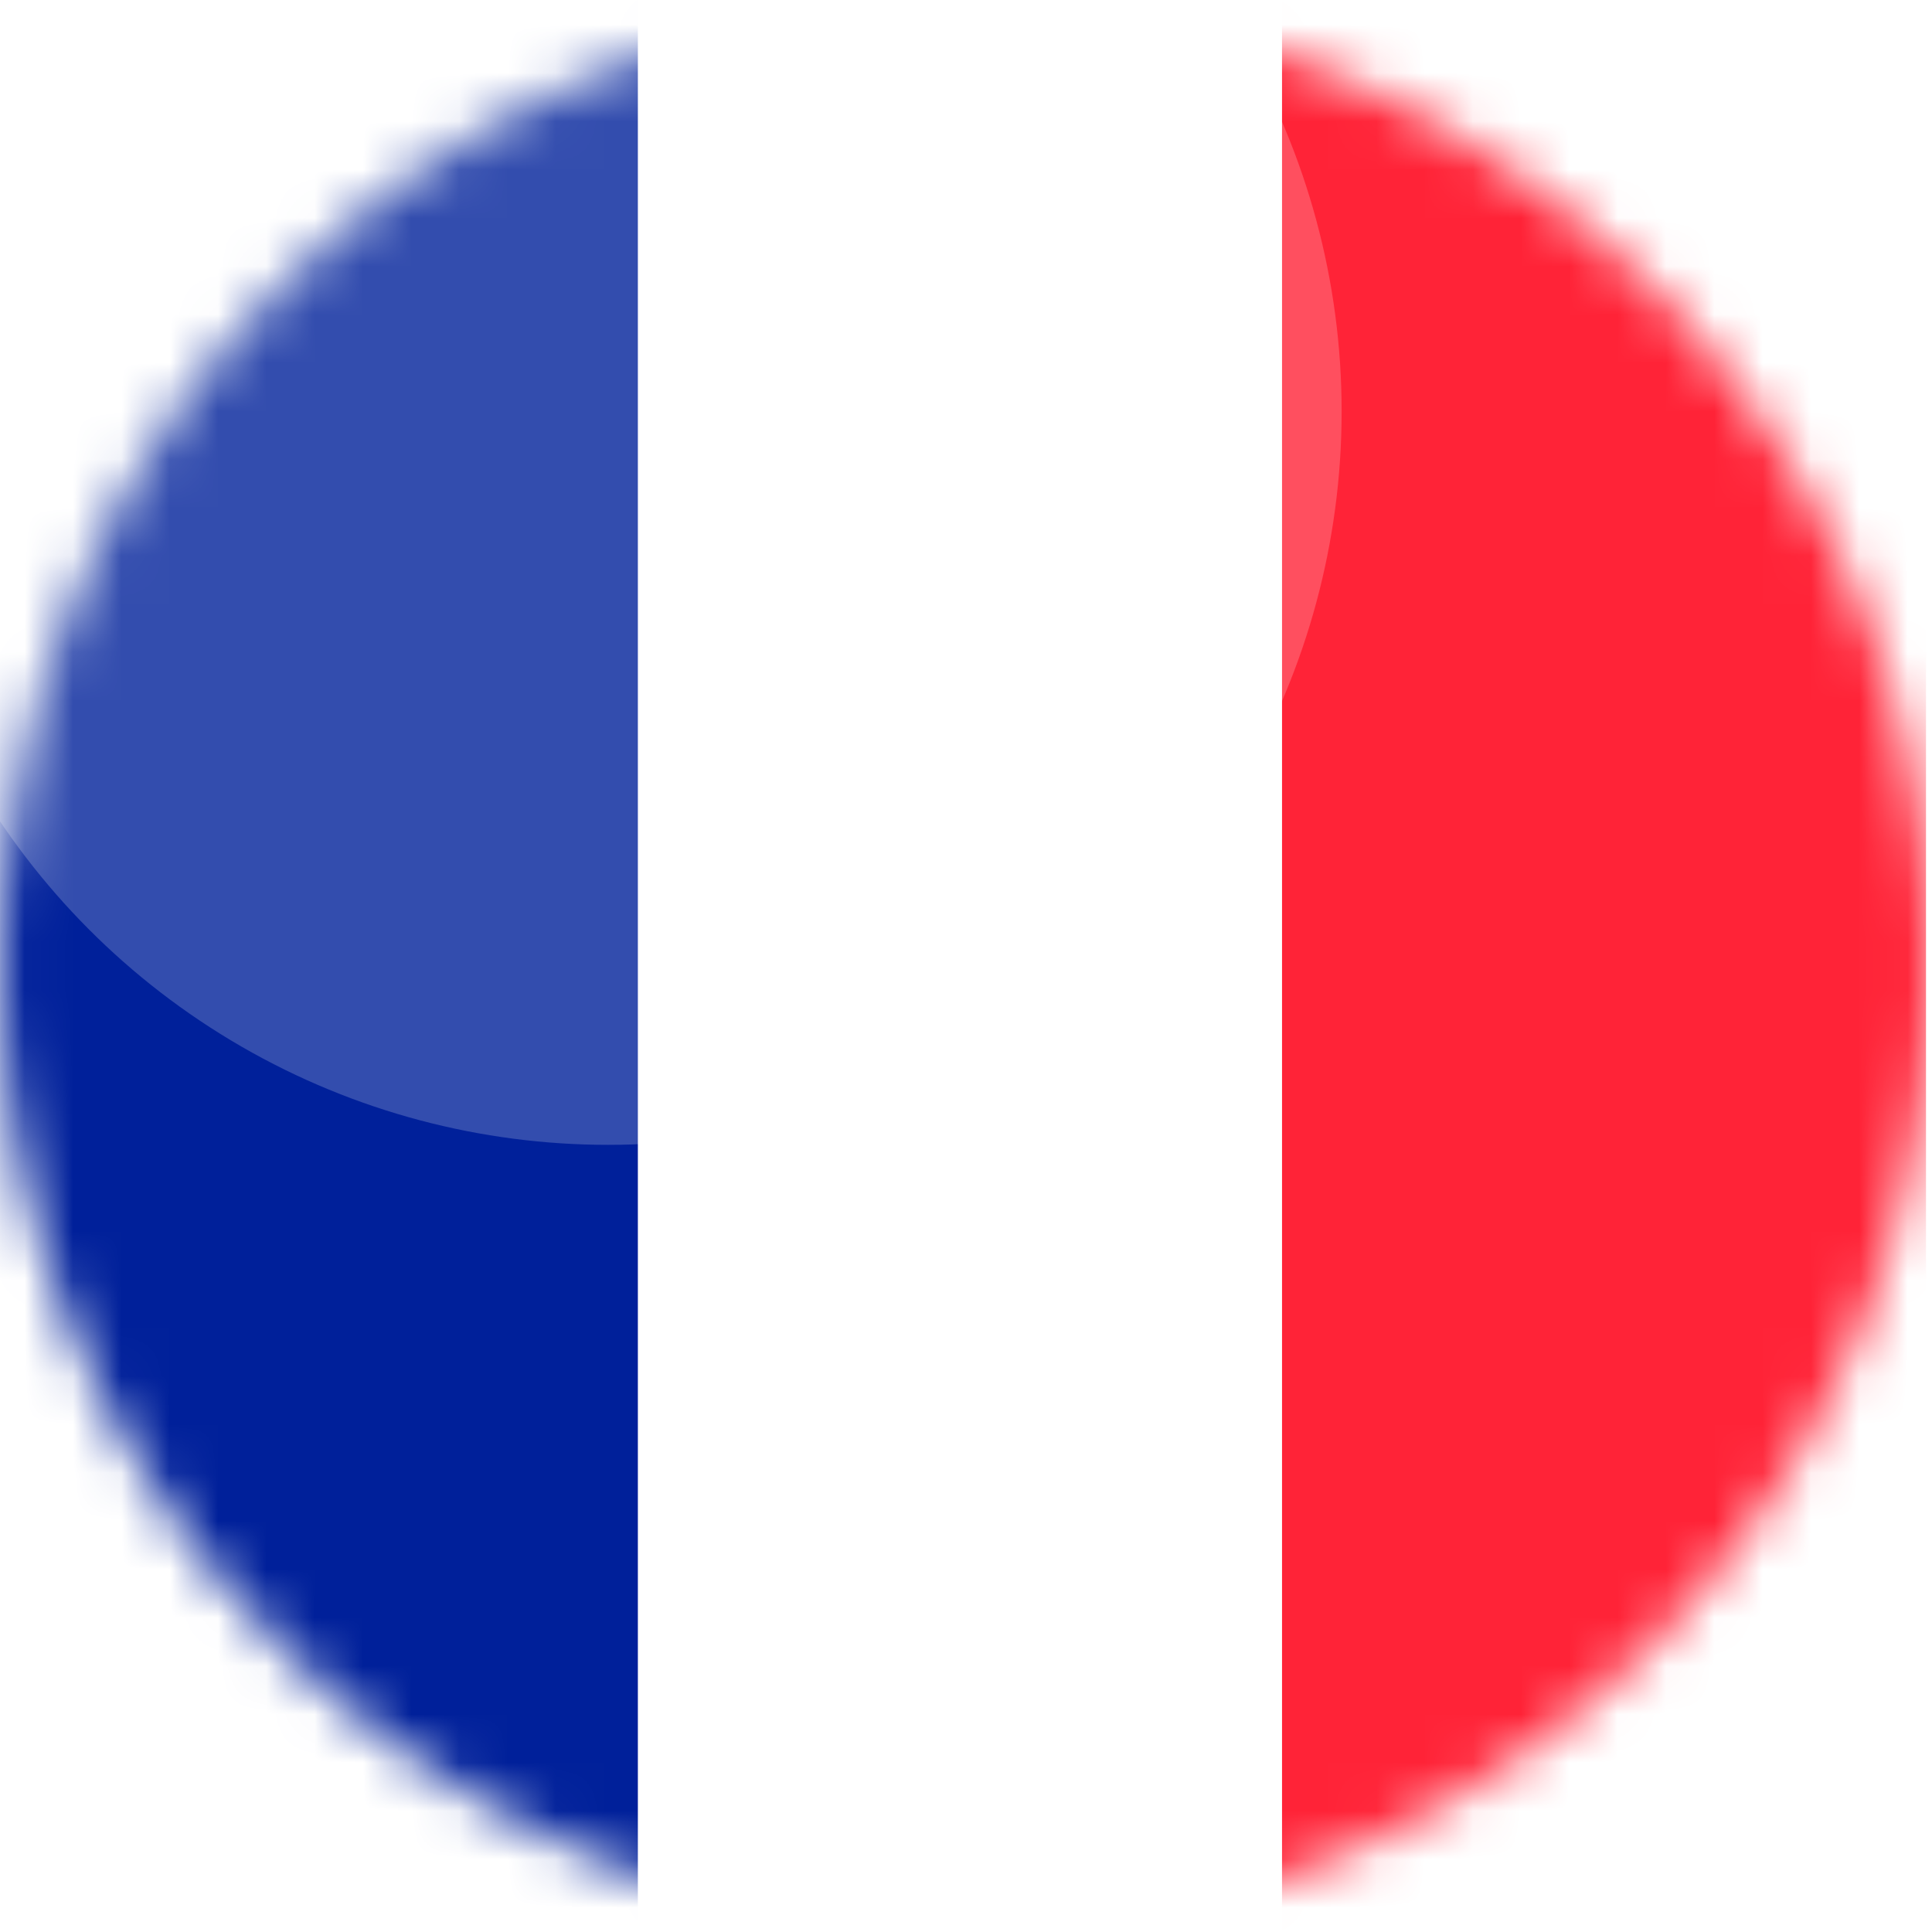 <?xml version="1.0" encoding="utf-8"?>
<svg xmlns="http://www.w3.org/2000/svg" fill="none" height="100%" overflow="visible" preserveAspectRatio="none" style="display: block;" viewBox="0 0 40 40" width="100%">
<g id="Group 123">
<mask height="40" id="mask0_0_259" maskUnits="userSpaceOnUse" style="mask-type:alpha" width="40" x="0" y="0">
<circle cx="20" cy="20" fill="white" id="Ellipse 236" r="20"/>
</mask>
<g mask="url(#mask0_0_259)">
<rect fill="#00209A" height="44.444" id="Rectangle 1324" width="13.333" x="-0.123" y="-2.665"/>
<rect fill="white" height="44.444" id="Rectangle 1325" width="13.333" x="13.21" y="-2.665"/>
<rect fill="#FF2337" height="44.444" id="Rectangle 1326" width="13.333" x="26.543" y="-2.665"/>
<g filter="url(#filter0_f_0_259)" id="Ellipse 237" opacity="0.2">
<circle cx="12.592" cy="8.518" fill="white" r="15.185"/>
</g>
</g>
</g>
<defs>
<filter color-interpolation-filters="sRGB" filterUnits="userSpaceOnUse" height="62.963" id="filter0_f_0_259" width="62.963" x="-18.889" y="-22.963">
<feFlood flood-opacity="0" result="BackgroundImageFix"/>
<feBlend in="SourceGraphic" in2="BackgroundImageFix" mode="normal" result="shape"/>
<feGaussianBlur result="effect1_foregroundBlur_0_259" stdDeviation="8.148"/>
</filter>
</defs>
</svg>